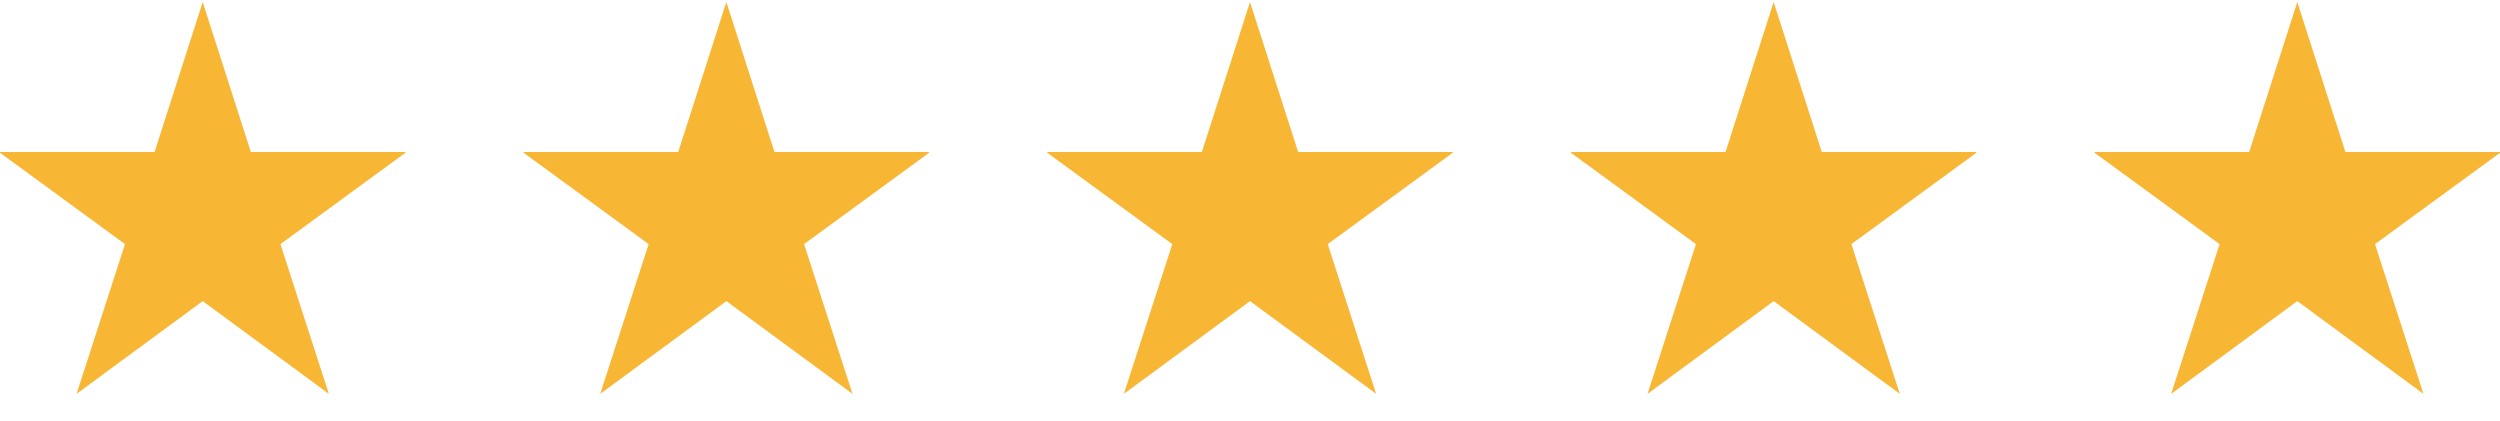 <svg width="107" height="18" viewBox="0 0 107 18" fill="none" xmlns="http://www.w3.org/2000/svg">
<g clip-path="url(#clip0_4_3548)">
<path d="M14.074 16.856L8.676 12.888L3.277 16.856L5.35 10.448L-0.045 6.506H6.616L8.676 0.087L10.736 6.506H17.396L12.002 10.448L14.074 16.856Z" fill="#F8B635"/>
</g>
<g clip-path="url(#clip1_4_3548)">
<path d="M36.486 16.856L31.088 12.888L25.69 16.856L27.762 10.448L22.367 6.506H29.028L31.088 0.087L33.148 6.506H39.809L34.414 10.448L36.486 16.856Z" fill="#F8B635"/>
</g>
<g clip-path="url(#clip2_4_3548)">
<path d="M58.899 16.856L53.5 12.888L48.102 16.856L50.175 10.448L44.779 6.506H51.44L53.5 0.087L55.56 6.506H62.221L56.826 10.448L58.899 16.856Z" fill="#F8B635"/>
</g>
<g clip-path="url(#clip3_4_3548)">
<path d="M81.311 16.856L75.912 12.888L70.514 16.856L72.587 10.448L67.191 6.506H73.853L75.912 0.087L77.972 6.506H84.633L79.238 10.448L81.311 16.856Z" fill="#F8B635"/>
</g>
<g clip-path="url(#clip4_4_3548)">
<path d="M103.723 16.856L98.324 12.888L92.926 16.856L94.999 10.448L89.603 6.506H96.265L98.324 0.087L100.384 6.506H107.045L101.65 10.448L103.723 16.856Z" fill="#F8B635"/>
</g>
<defs>
<clipPath id="clip0_4_3548">
<rect width="17.351" height="17.351" fill="white"/>
</clipPath>
<clipPath id="clip1_4_3548">
<rect width="17.351" height="17.351" fill="white" transform="translate(22.412)"/>
</clipPath>
<clipPath id="clip2_4_3548">
<rect width="17.351" height="17.351" fill="white" transform="translate(44.824)"/>
</clipPath>
<clipPath id="clip3_4_3548">
<rect width="17.351" height="17.351" fill="white" transform="translate(67.237)"/>
</clipPath>
<clipPath id="clip4_4_3548">
<rect width="17.351" height="17.351" fill="white" transform="translate(89.649)"/>
</clipPath>
</defs>
</svg>
